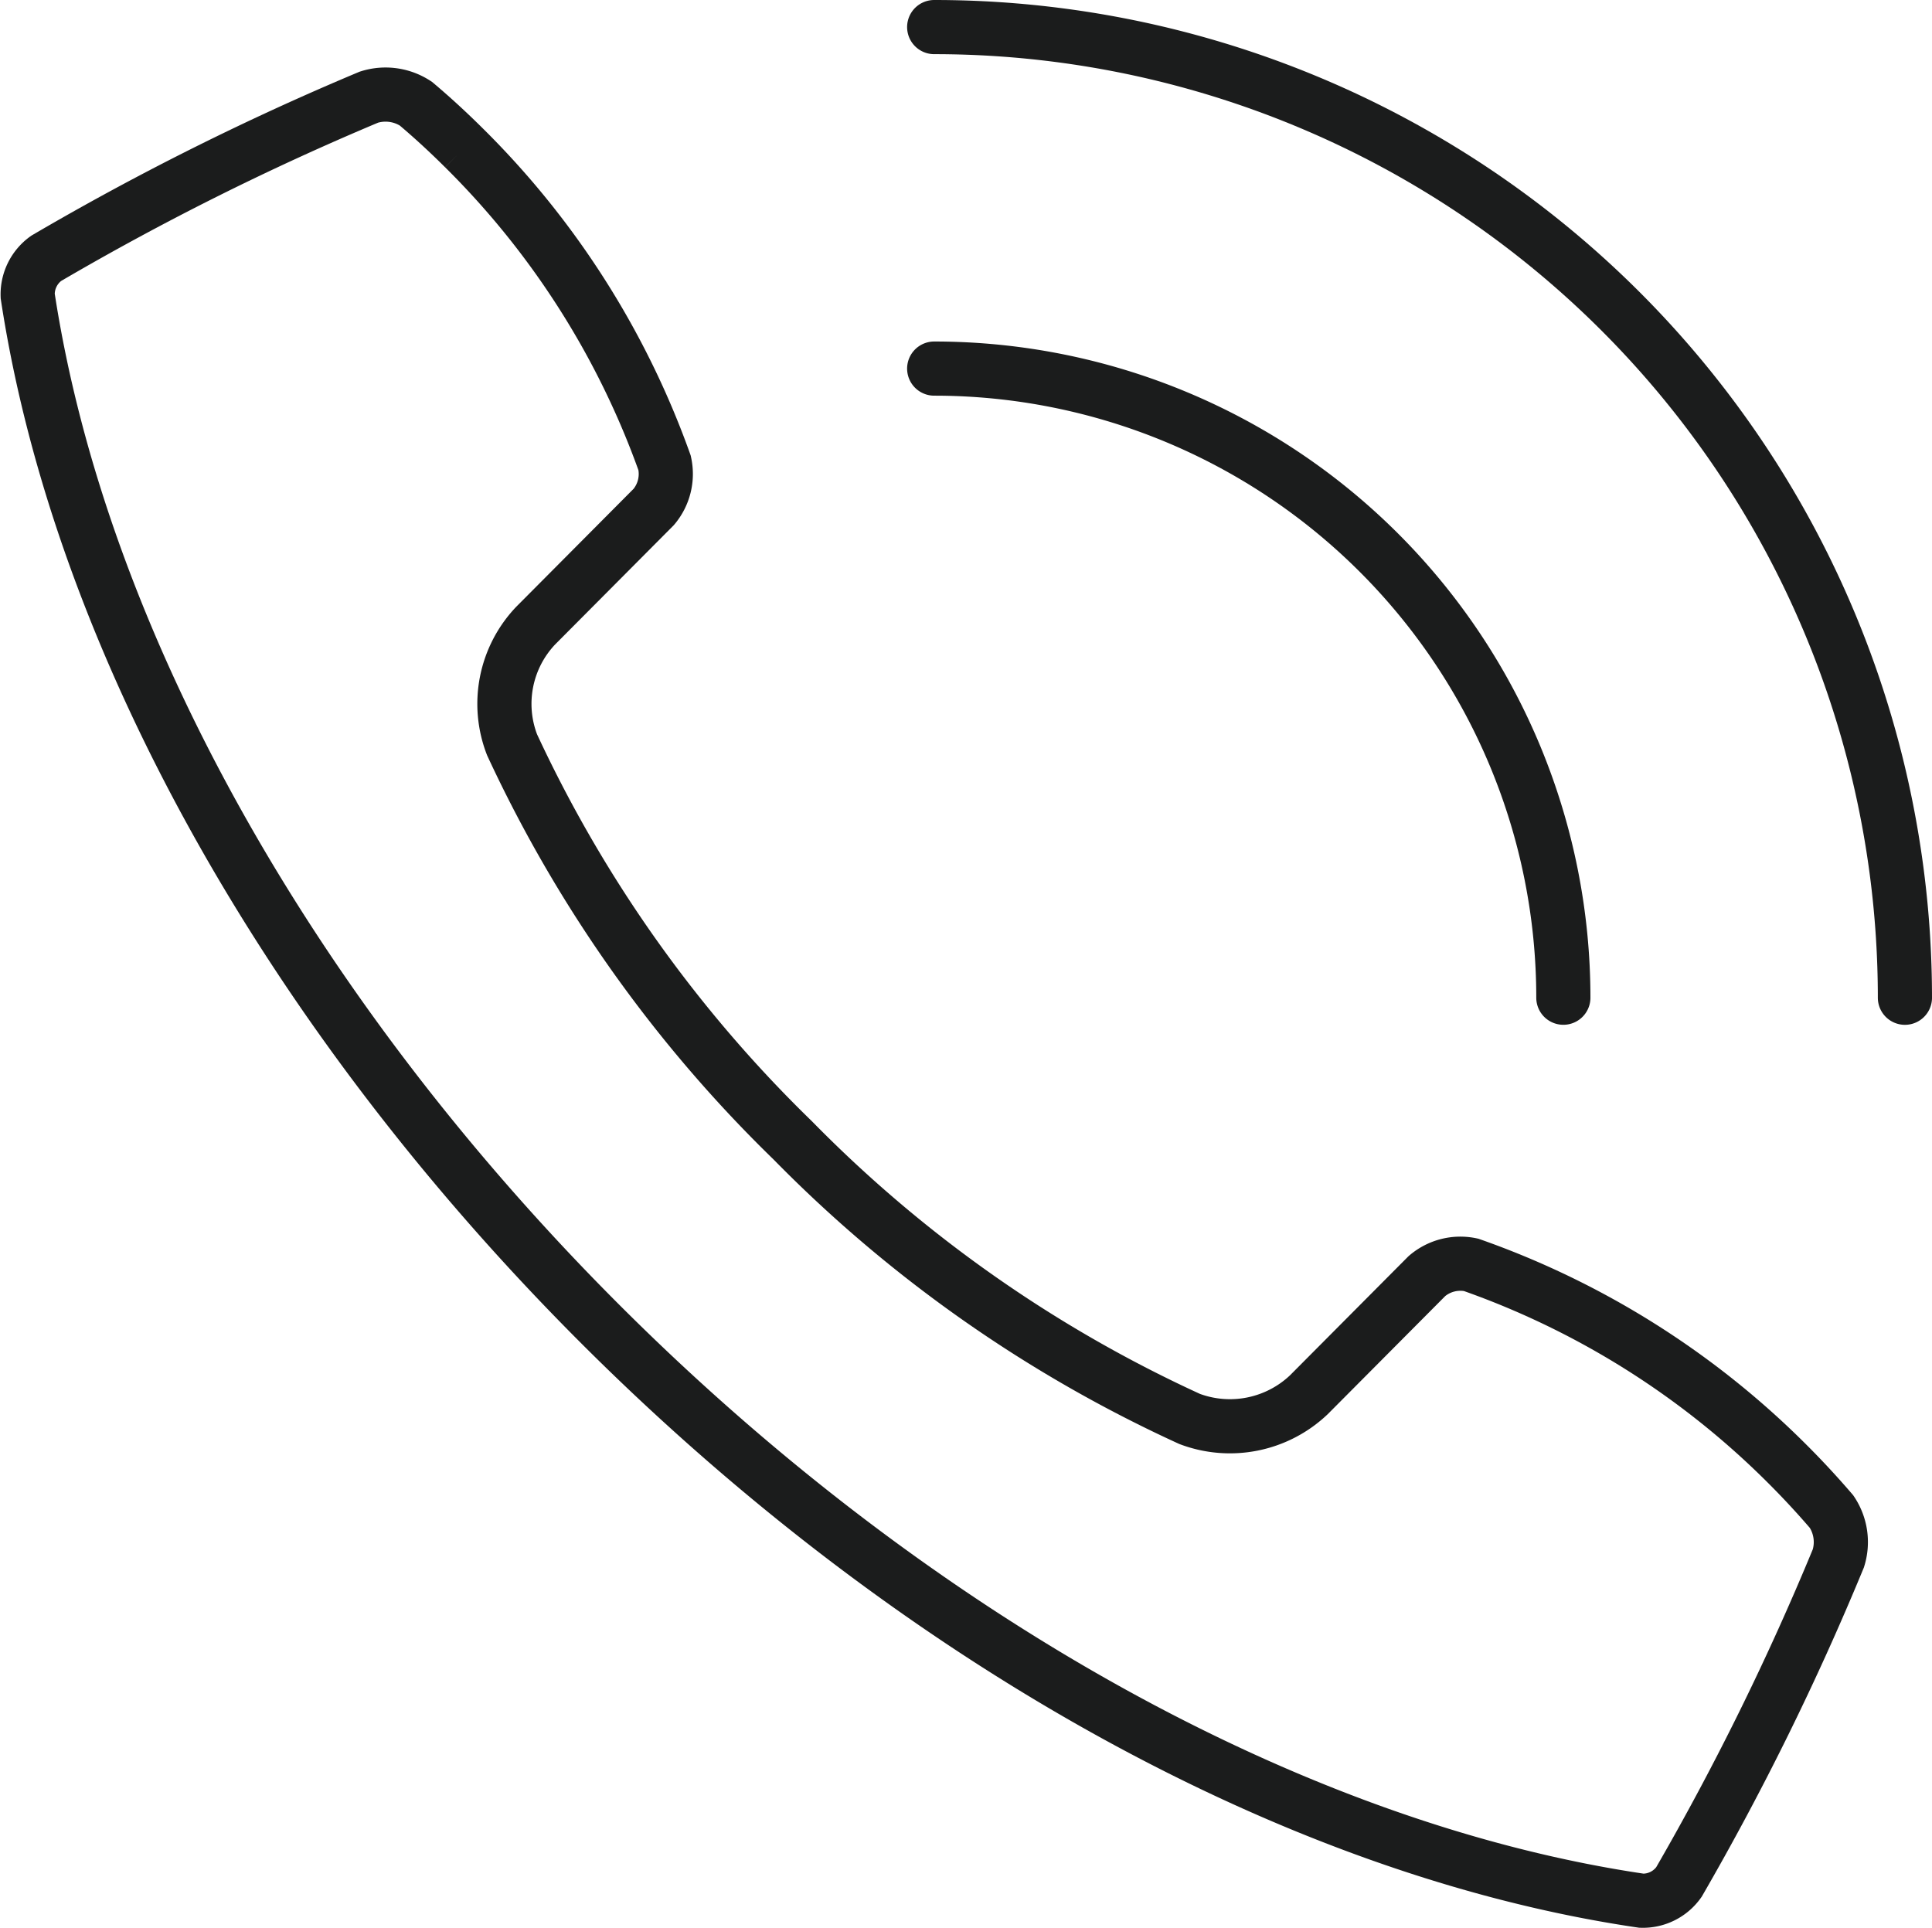 <svg xmlns="http://www.w3.org/2000/svg" width="53.508" height="53.411" viewBox="0 0 53.508 53.411"><g transform="translate(0.761 0.75)"><path d="M1.017,17.711a75.377,75.377,0,0,1,8.939-4.465,1.526,1.526,0,0,1,1.3.18c.475.4.926.819,1.339,1.23a23.294,23.294,0,0,1,5.55,8.72,1.415,1.415,0,0,1-.3,1.22l-3.271,3.288a3.143,3.143,0,0,0-.653,3.3A36.95,36.95,0,0,0,21.694,42.14a36.9,36.9,0,0,0,10.994,7.717,3.174,3.174,0,0,0,3.3-.67L39.258,45.9a1.422,1.422,0,0,1,1.223-.312,23.308,23.308,0,0,1,8.745,5.5c.429.427.845.876,1.239,1.335a1.511,1.511,0,0,1,.189,1.293,75.341,75.341,0,0,1-4.415,8.965A1.22,1.22,0,0,1,45.2,63.2C35.681,61.8,25.22,56.032,16.5,47.364S1.956,28.269.506,18.752A1.226,1.226,0,0,1,1.017,17.711Z" transform="translate(-0.5 -11.305)" fill="none" stroke="#1b1c1c" stroke-linecap="round" stroke-miterlimit="10" stroke-width="1.5"/><path d="M188.211,82.069a17.425,17.425,0,0,0-17.425-17.425" transform="translate(-145.674 -55.185)" fill="none" stroke="#1b1c1c" stroke-linecap="round" stroke-miterlimit="10" stroke-width="1.5"/><path d="M197.671,27.385A26.885,26.885,0,0,0,170.786.5" transform="translate(-145.674 -0.5)" fill="none" stroke="#1b1c1c" stroke-linecap="round" stroke-miterlimit="10" stroke-width="1.5"/></g></svg>